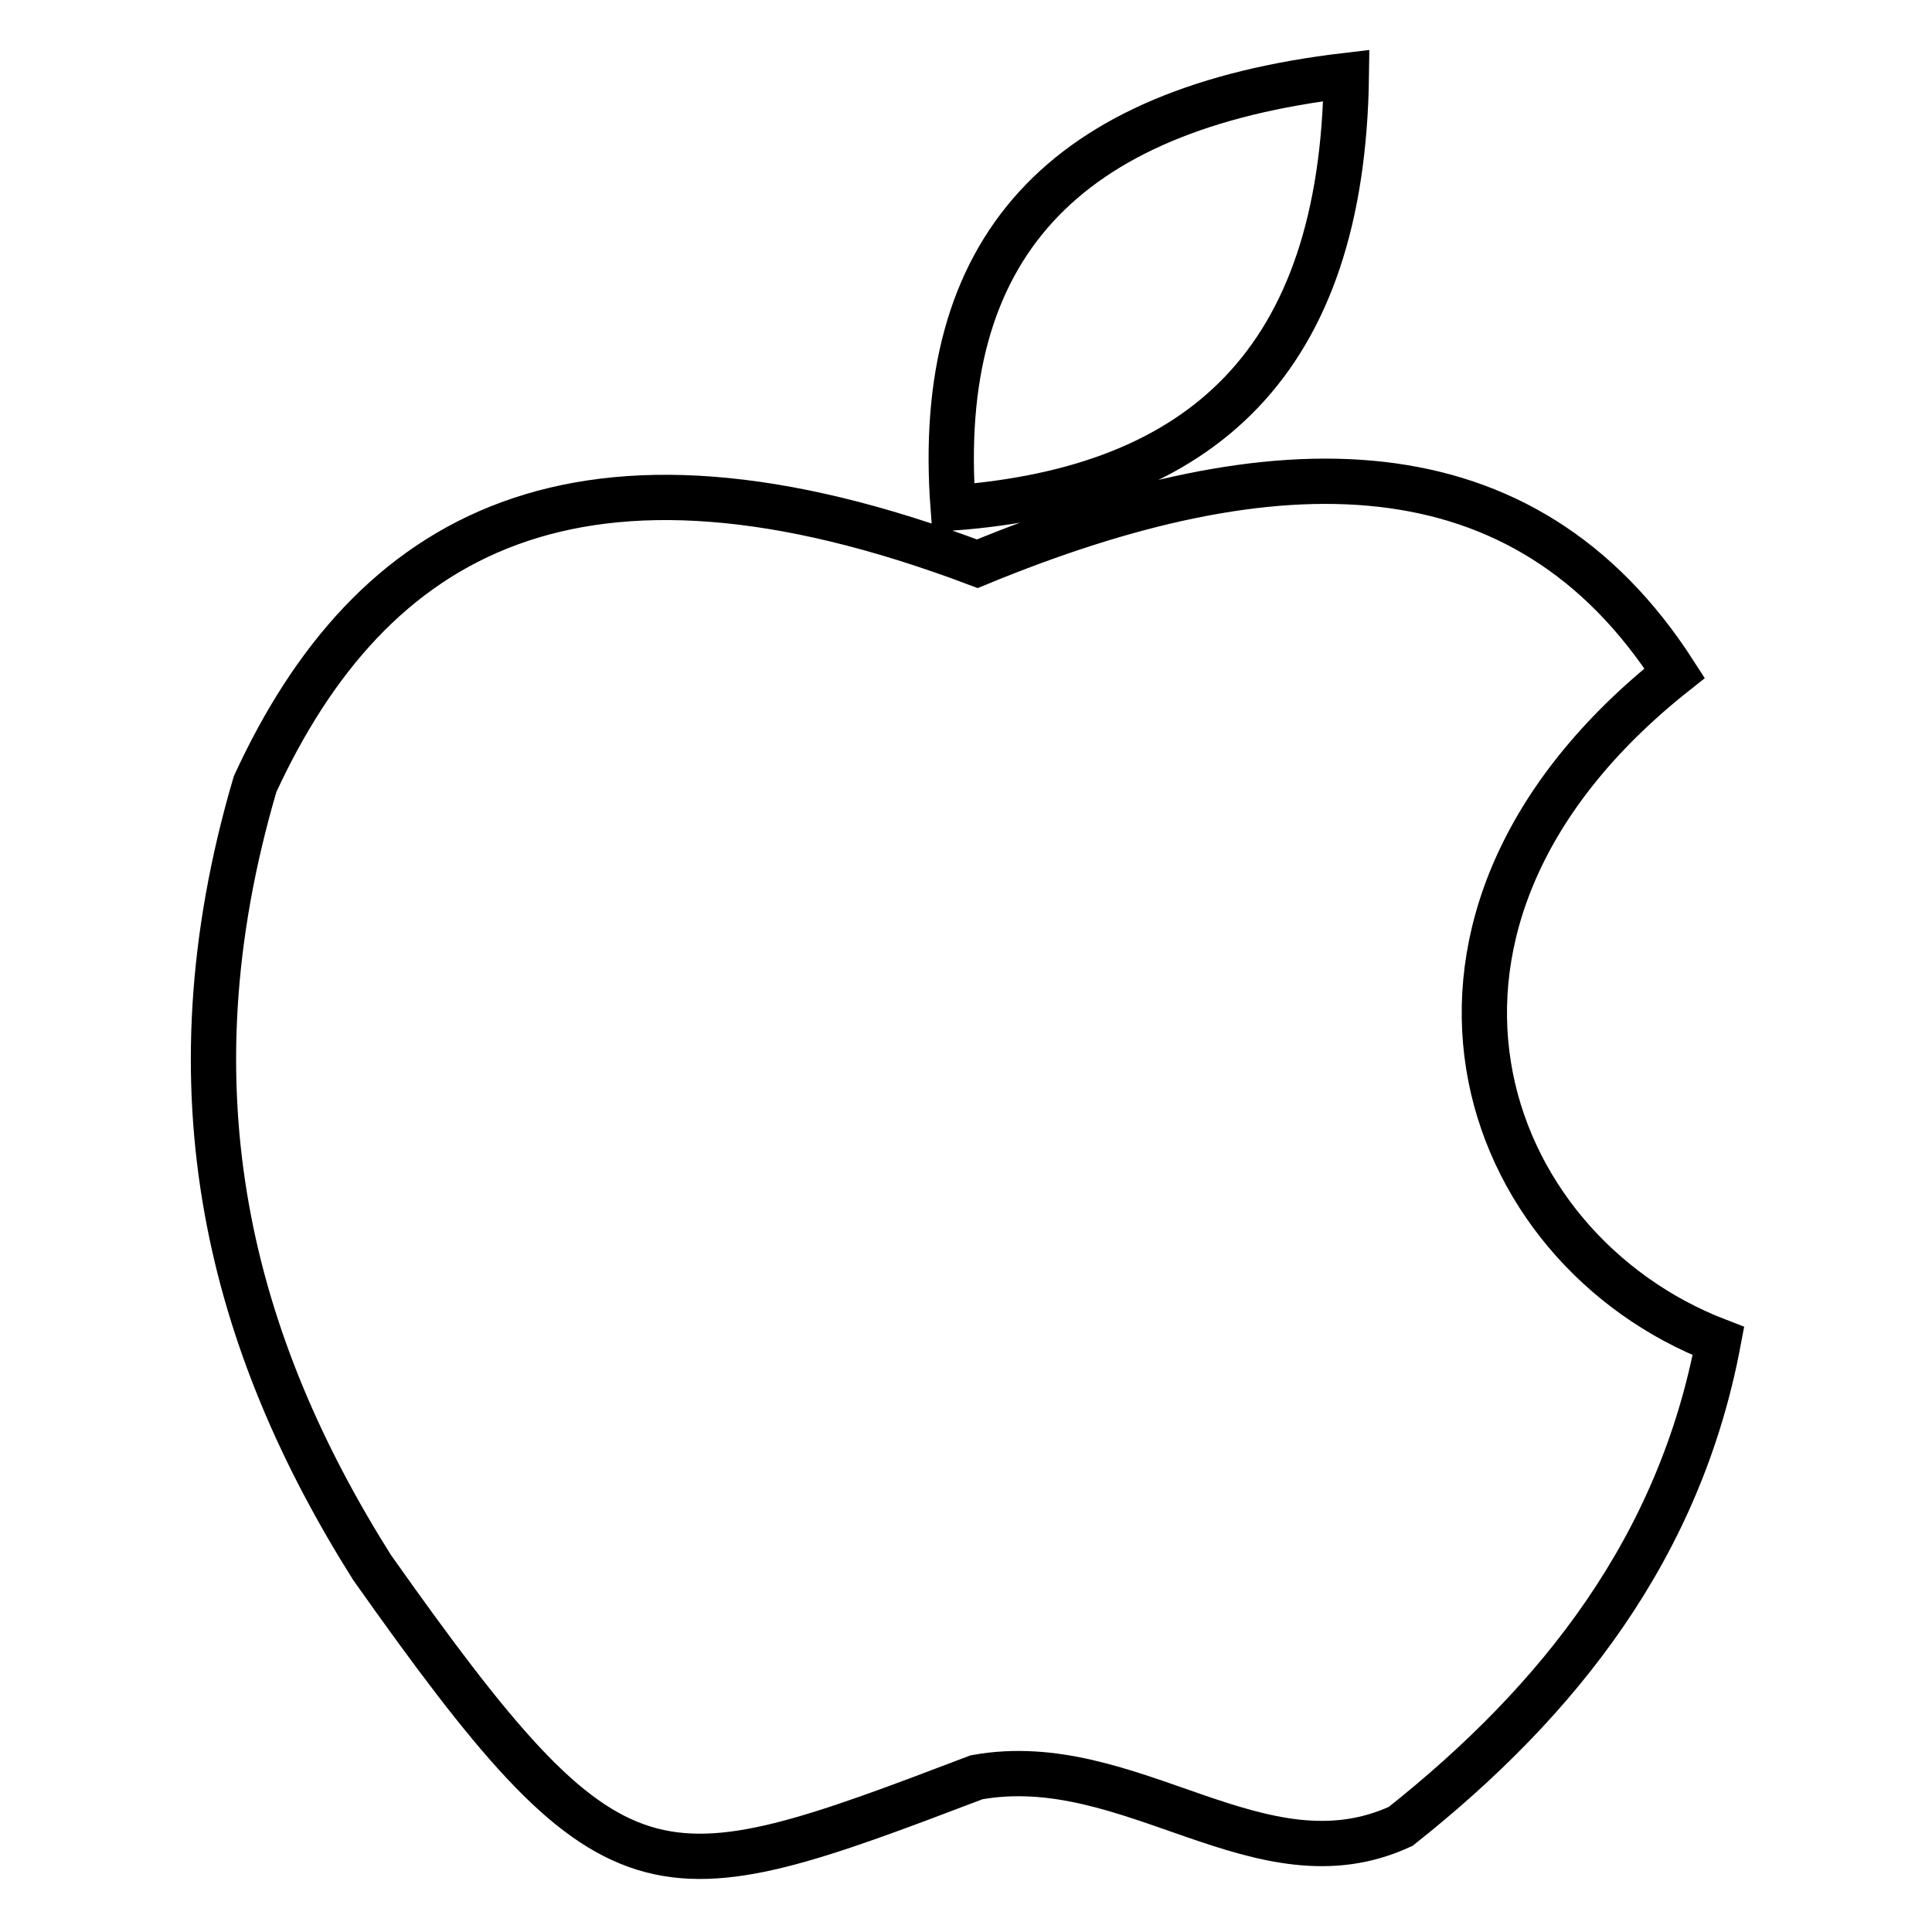 <?xml version="1.0" encoding="utf-8"?>
<!-- Svg Vector Icons : http://www.onlinewebfonts.com/icon -->
<!DOCTYPE svg PUBLIC "-//W3C//DTD SVG 1.1//EN" "http://www.w3.org/Graphics/SVG/1.1/DTD/svg11.dtd">
<svg version="1.1" xmlns="http://www.w3.org/2000/svg" xmlns:xlink="http://www.w3.org/1999/xlink" x="0px" y="0px" viewBox="0 0 256 256" enable-background="new 0 0 256 256" xml:space="preserve">
<g> <path stroke-width="6" fill-opacity="0" stroke="#000000"  d="M178.4,10c-0.5,37.9-19.1,54.8-52.1,57.3C123.7,32.8,140.9,14.4,178.4,10z M129.5,74.7 c39.5-16.3,72.4-16.6,92.4,14.5c-41.5,32.9-26.2,76.2,5.8,88.5c-5.1,27.2-20.9,47.5-42.1,64.3c-18.6,8.6-35.7-10.2-56.2-6.5 c-43.1,16.4-47.8,17.9-80.1-27.8c-18.6-29.5-27.6-62.7-15.5-103.8C49.1,70.7,76.5,54.7,129.5,74.7L129.5,74.7z"/></g>
</svg>